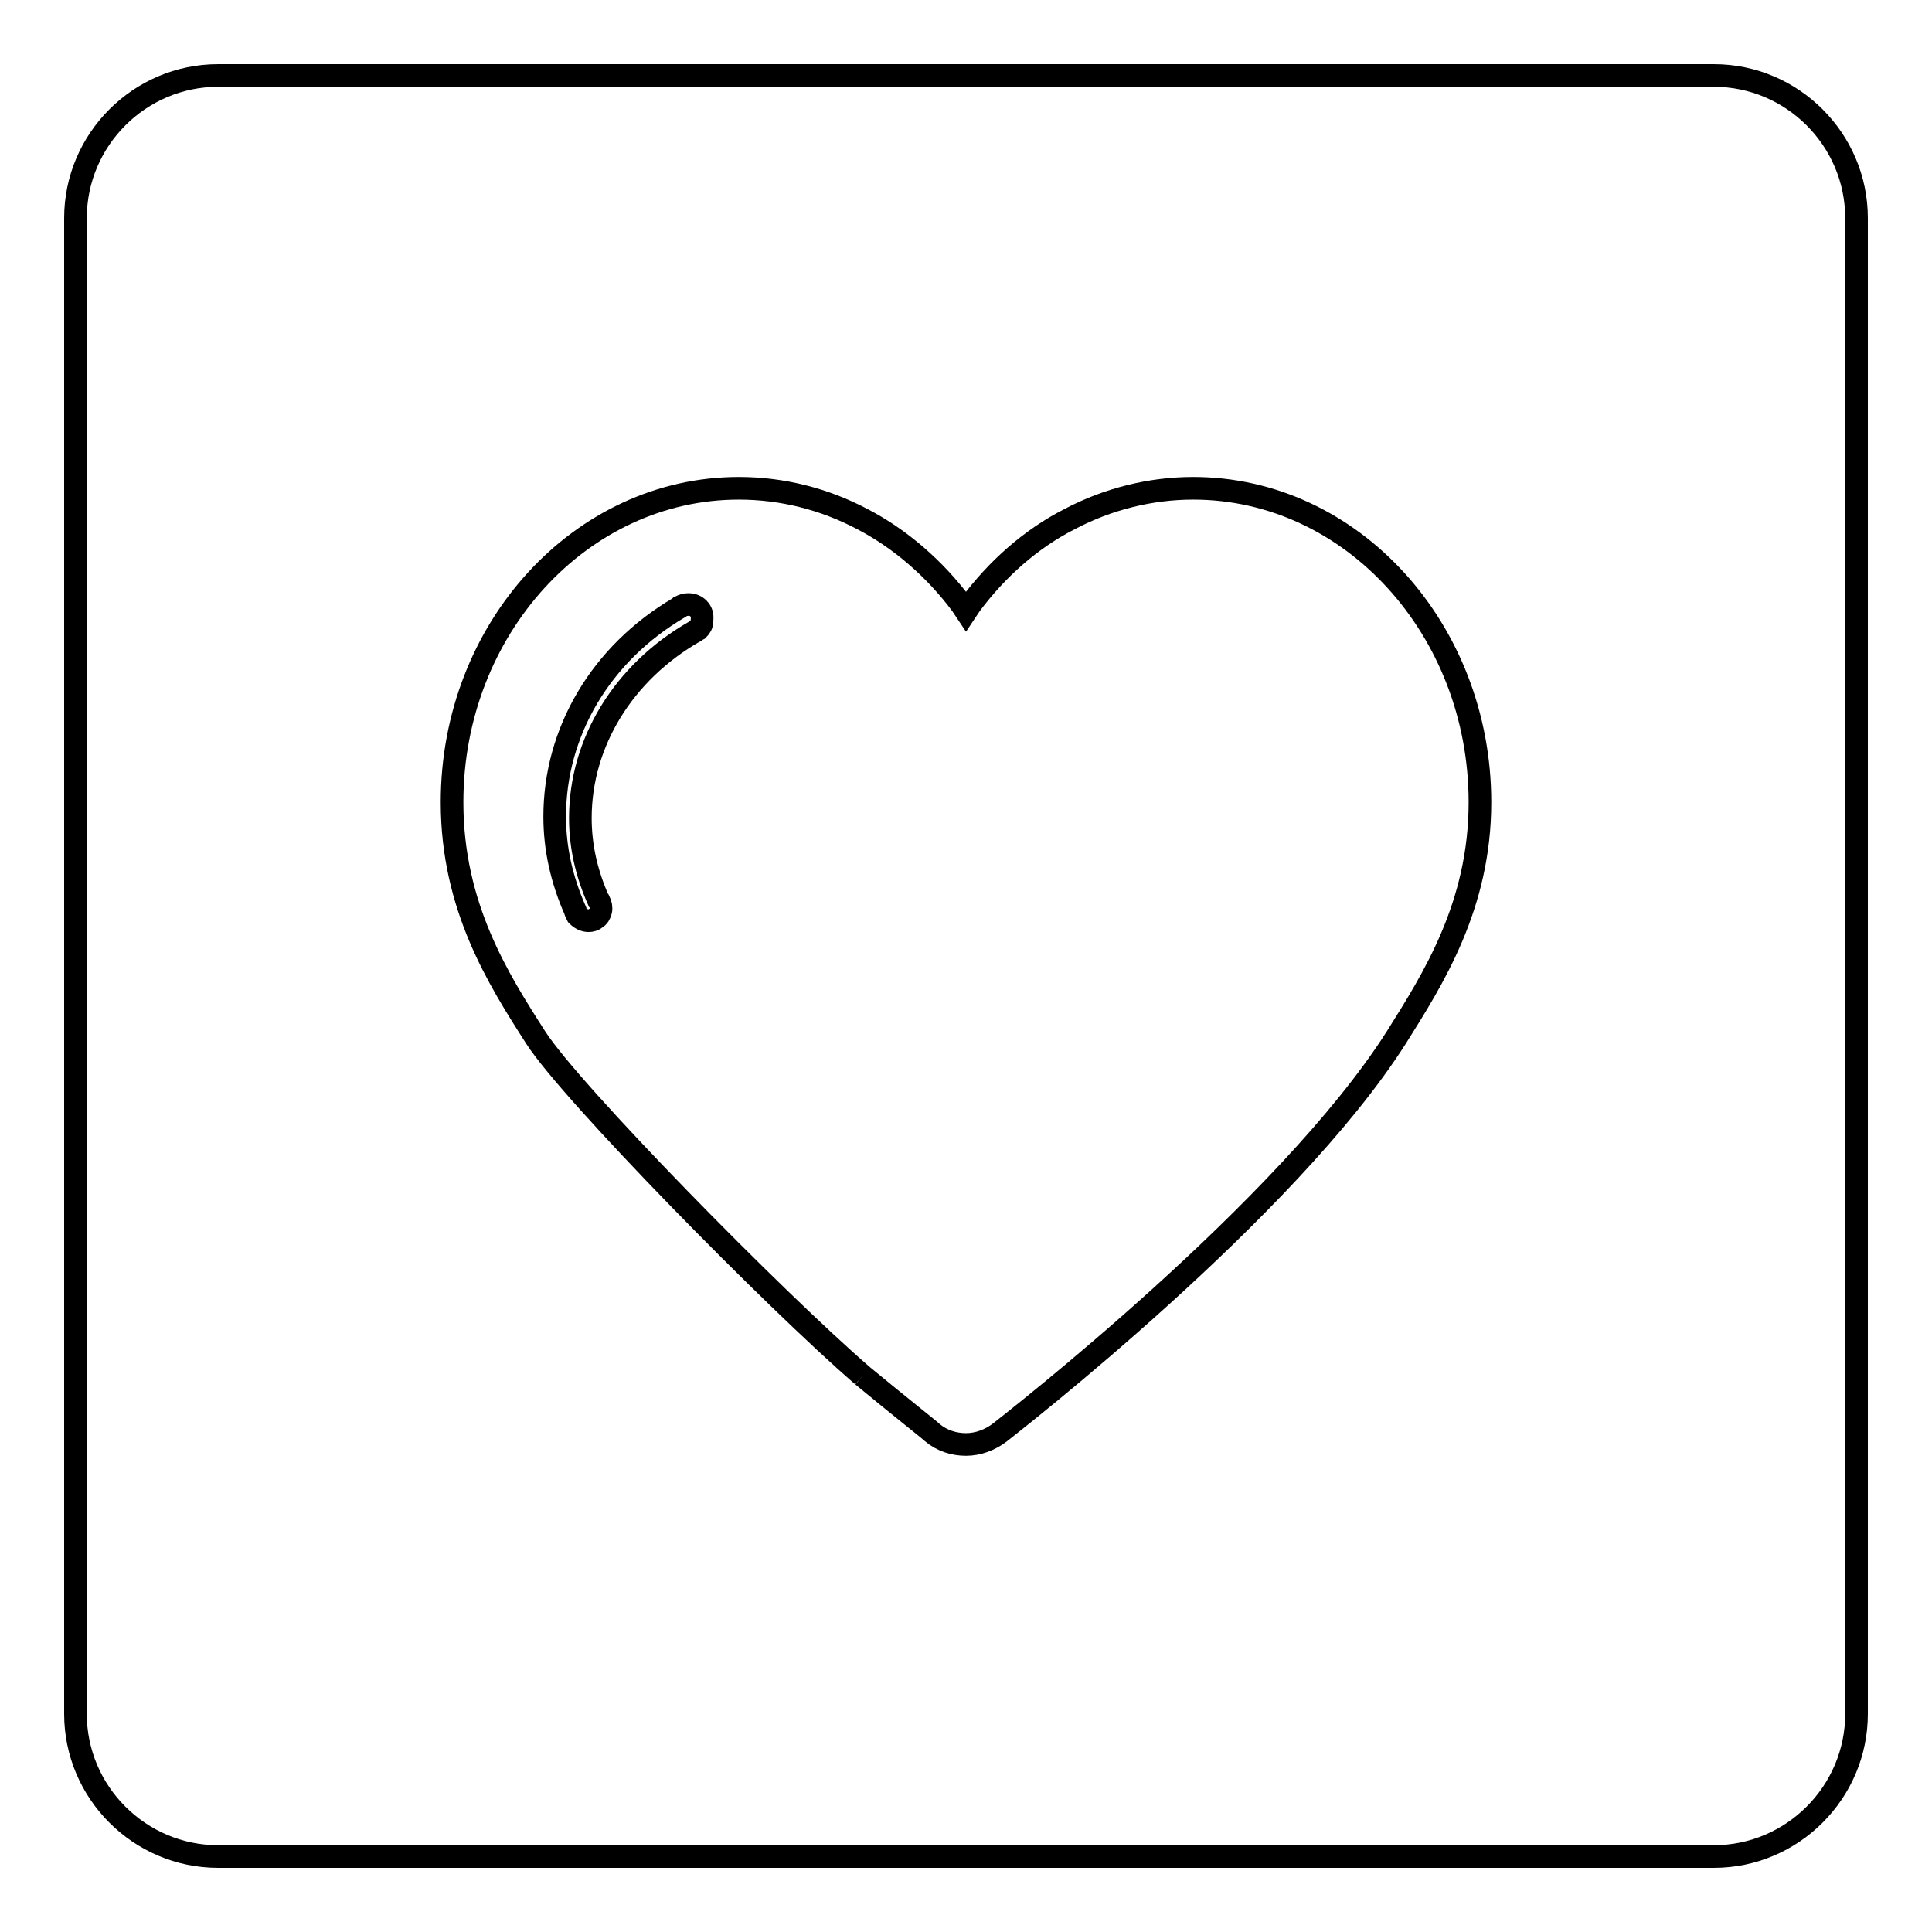 <?xml version="1.0" encoding="utf-8"?>
<!-- Svg Vector Icons : http://www.onlinewebfonts.com/icon -->
<!DOCTYPE svg PUBLIC "-//W3C//DTD SVG 1.1//EN" "http://www.w3.org/Graphics/SVG/1.1/DTD/svg11.dtd">
<svg version="1.1" xmlns="http://www.w3.org/2000/svg" xmlns:xlink="http://www.w3.org/1999/xlink" x="0px" y="0px" viewBox="0 0 256 256" enable-background="new 0 0 256 256" xml:space="preserve">
<g><g><path stroke-width="3" fill-opacity="0" stroke="#000000"  d="M92.7,80.8c-0.4-0.5-0.9-0.7-1.5-0.7c-0.4,0-0.7,0.1-1.1,0.3L90,80.5C79.6,86.6,73.5,97,73.5,108.2c0,4.2,0.9,8.3,2.7,12.4c0,0.1,0.1,0.2,0.1,0.3l0.2,0.4l0,0c0.4,0.4,0.9,0.7,1.5,0.7c0.3,0,0.7-0.1,0.9-0.3c0.4-0.2,0.6-0.6,0.7-1c0.1-0.4,0-0.9-0.2-1.3l-0.1-0.1c-1.6-3.6-2.4-7.2-2.4-10.9c0-10,5.7-19.3,15.1-24.7c0.1,0,0.2-0.1,0.3-0.2l0.2-0.1l0,0c0.3-0.3,0.5-0.6,0.5-1C93.1,81.6,93,81.2,92.7,80.8z"/><path stroke-width="3" fill-opacity="0" stroke="#000000"  d="M227.1,10H28.9C18.5,10,10,18.5,10,28.9v198.2c0,10.4,8.5,18.9,18.9,18.9h198.2c10.4,0,18.9-8.5,18.9-18.9V28.9C246,18.5,237.5,10,227.1,10z M114.3,182.3C102.4,172,75.7,144.8,71,137.5c-5-7.8-11.1-17.4-11.1-31.2c0-23,17.1-41.6,38-41.6c5.7,0,11.3,1.4,16.4,4.1c5,2.6,9.6,6.6,13.1,11.3L128,81l0.6-0.9c3.5-4.7,8-8.7,13.1-11.3c5.1-2.7,10.8-4.1,16.4-4.1c21,0,38,18.7,38,41.6c0,13.7-6.2,23.4-11.1,31.2c-14.5,22.8-51,51.1-52.5,52.3c-1.3,1-2.9,1.6-4.5,1.6c-1.6,0-3.2-0.5-4.5-1.6C123.1,189.4,119.5,186.6,114.3,182.3"/></g></g>
</svg>
